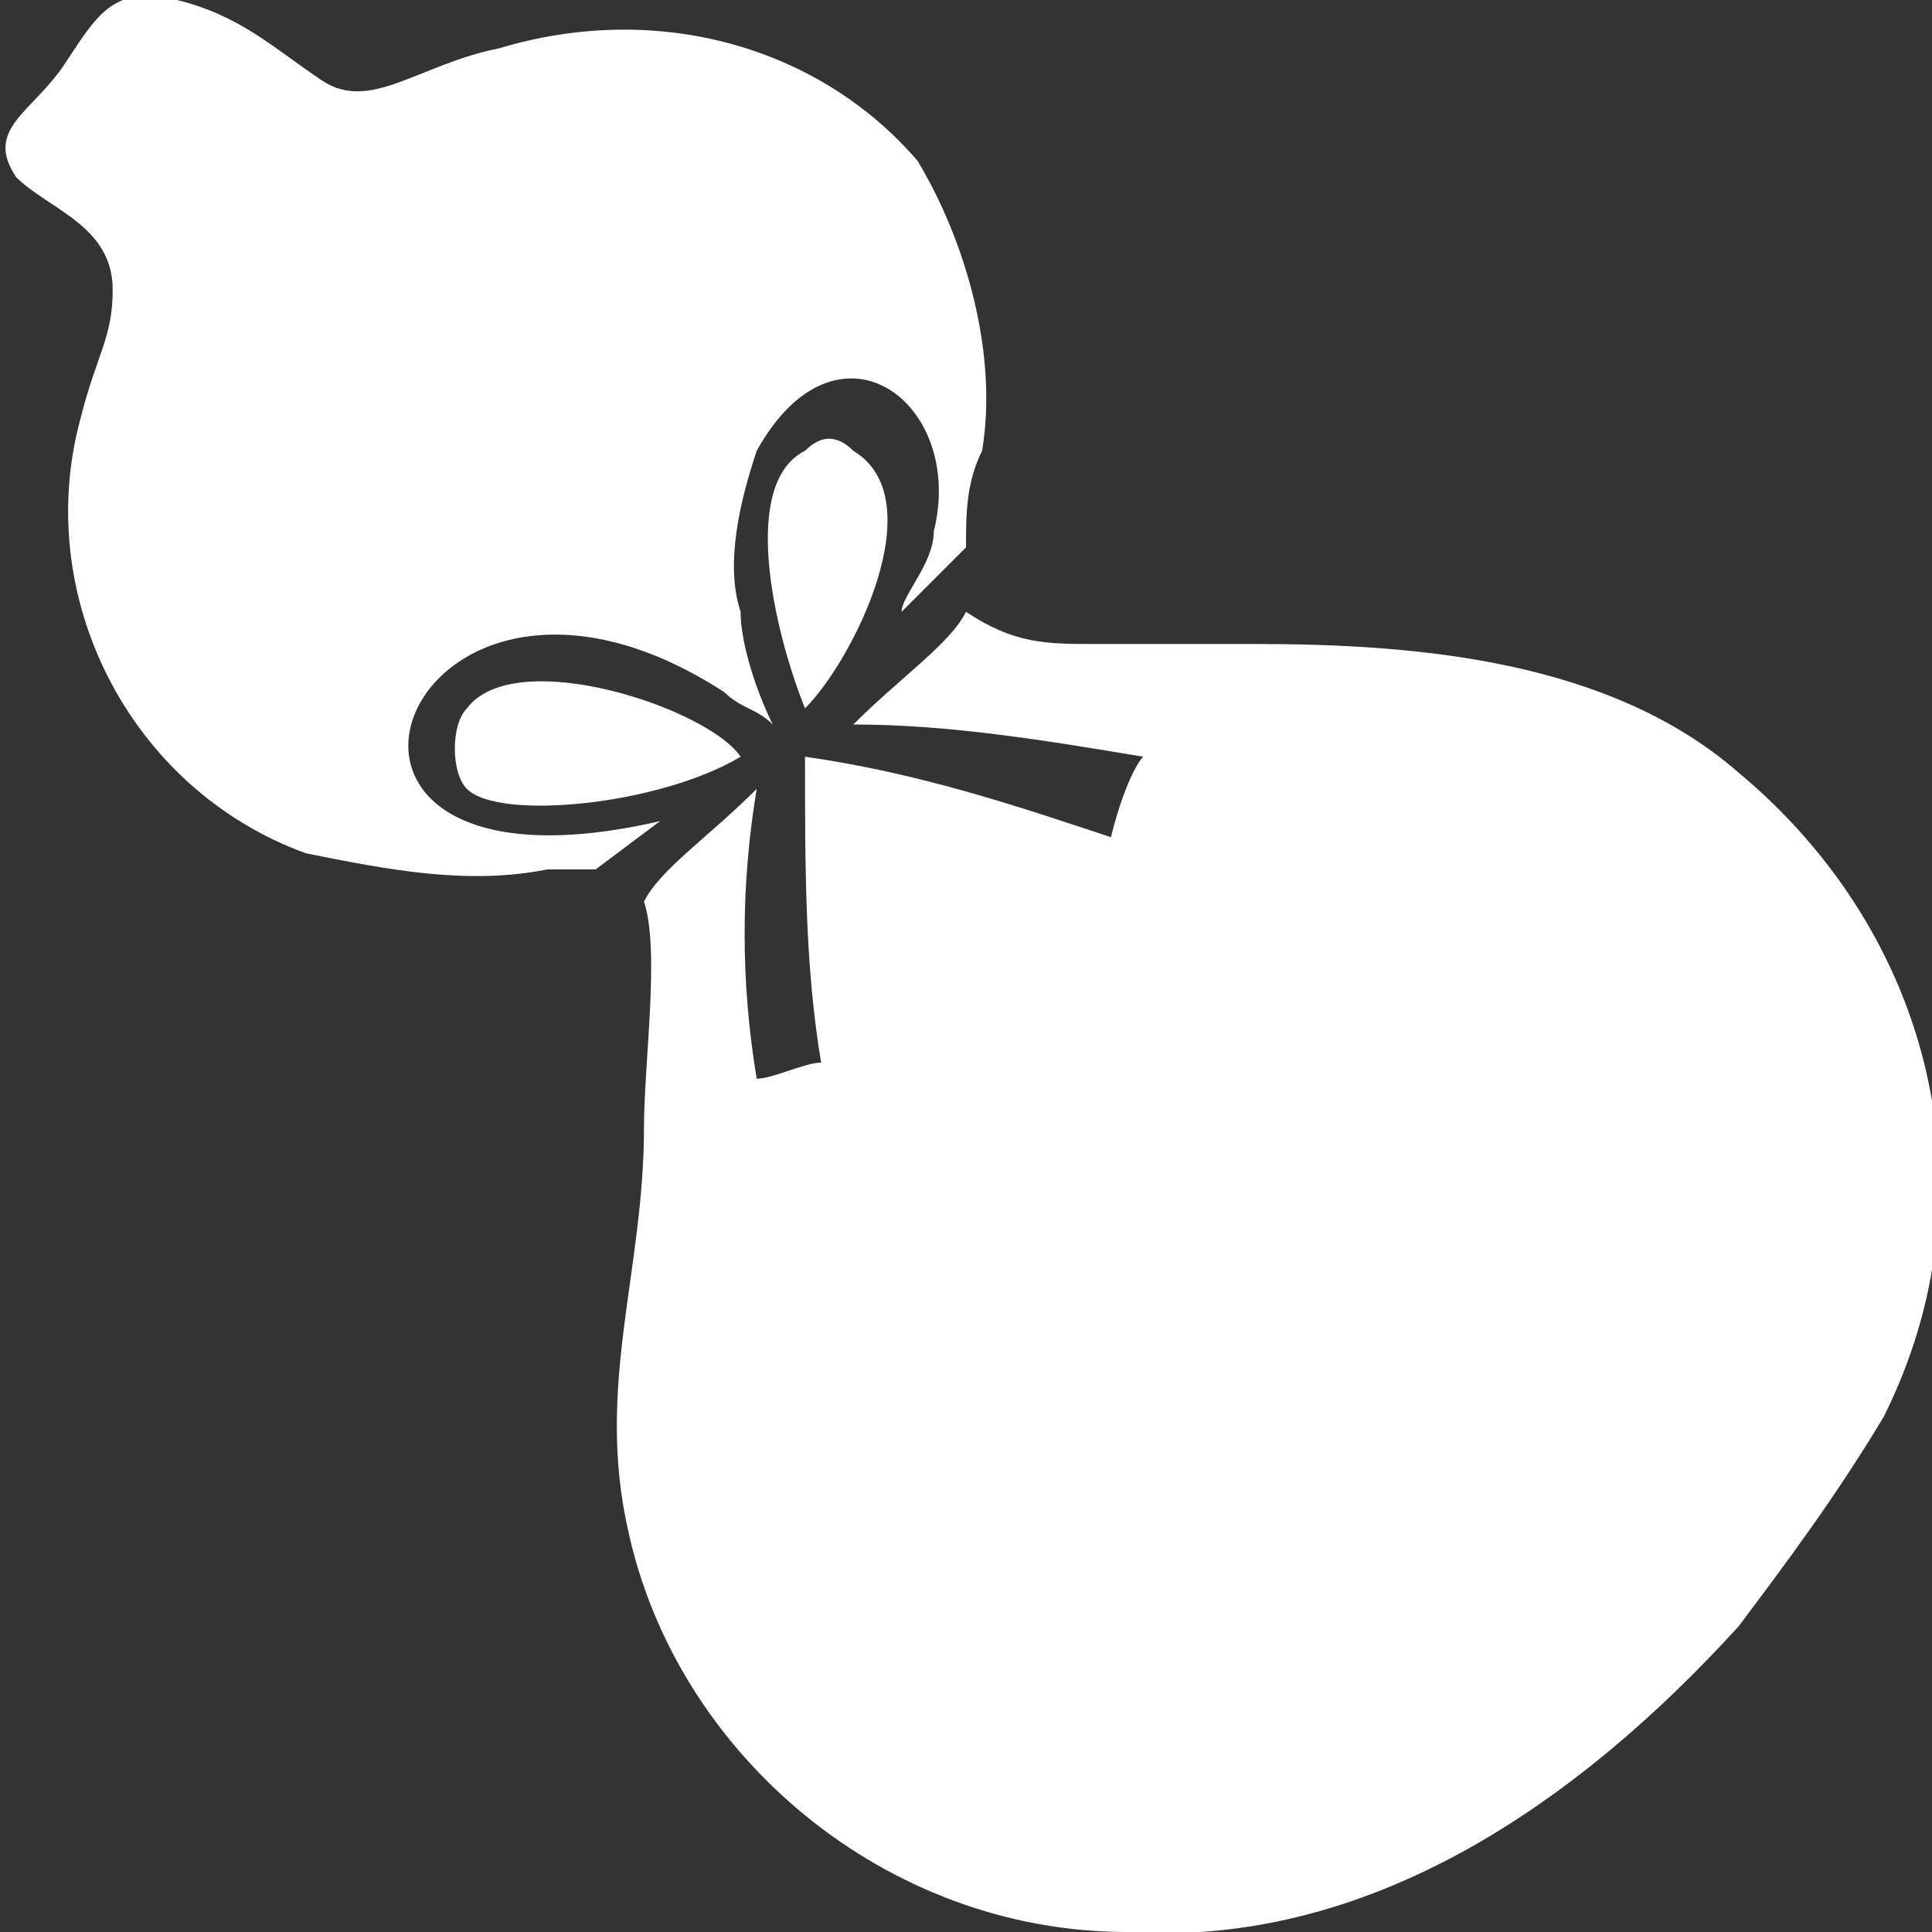 <?xml version="1.0" encoding="utf-8"?>
<!-- Generator: Adobe Illustrator 22.1.0, SVG Export Plug-In . SVG Version: 6.00 Build 0)  -->
<svg version="1.1" id="レイヤー_1" xmlns="http://www.w3.org/2000/svg" xmlns:xlink="http://www.w3.org/1999/xlink" x="0px"
	 y="0px" viewBox="0 0 12 12" style="enable-background:new 0 0 12 12;" xml:space="preserve">
<rect x="0" y="0" width="12" height="12" fill="#333333" stroke="none"/>
<style type="text/css">
	.st0{fill:#FFFFFF;}
</style>
<g>
	<path class="st0" d="M4.1,5.1C1.5,5.7,2.5,3,4.5,4.3c0.1,0.1,0.2,0.1,0.3,0.2C4.7,4.3,4.6,4,4.6,3.8c-0.1-0.3,0-0.7,0.1-1
		c0.5-0.9,1.3-0.3,1.1,0.5c0,0.2-0.2,0.4-0.2,0.5c0.2-0.2,0.3-0.3,0.4-0.4c0-0.2,0-0.4,0.1-0.6c0.1-0.6-0.1-1.3-0.4-1.8
		C5.1,0.3,4.1,0,3.1,0.3C2.6,0.4,2.3,0.7,2,0.5S1.5,0.1,1.1,0S0.6,0.1,0.4,0.4s-0.5,0.4-0.3,0.7c0.2,0.2,0.6,0.3,0.6,0.7
		c0,0.3-0.1,0.4-0.2,0.8C0.2,3.7,0.8,4.9,1.9,5.3c0,0,0,0,0,0c0.5,0.1,1,0.2,1.5,0.1c0.1,0,0.2,0,0.3,0L4.1,5.1L4.1,5.1z"/>
	<path class="st0" d="M5.3,2.8c-0.1-0.1-0.2-0.1-0.3,0C4.6,3,4.8,3.9,5,4.4C5.3,4.1,5.8,3.1,5.3,2.8z"/>
	<path class="st0" d="M10.8,4.8c-0.8-0.7-2-0.8-3-0.8c-0.3,0-0.7,0-1,0c-0.3,0-0.5,0-0.8-0.2C5.9,4,5.6,4.2,5.3,4.5
		c0.6,0,1.2,0.1,1.8,0.2c0,0-0.1,0.1-0.2,0.5C6.3,5,5.7,4.8,5,4.7h0h0l0,0c0,0,0,0,0,0C5,5.4,5,6,5.1,6.6C5,6.6,4.8,6.7,4.7,6.7
		c-0.1-0.6-0.1-1.2,0-1.8C4.4,5.2,4.1,5.4,4,5.6c0.1,0.3,0,1,0,1.4c0,0.9-0.3,1.6-0.1,2.5c0.3,1.4,1.6,2.5,3.1,2.5
		c1.5,0.1,2.8-0.8,3.8-1.9c0.3-0.4,0.6-0.8,0.9-1.3C12.4,7.4,12,5.8,10.8,4.8z"/>
	<path class="st0" d="M2.9,4.4c-0.1,0.1-0.1,0.4,0,0.5c0,0,0,0,0,0C3.1,5.1,4.1,5,4.6,4.7C4.4,4.4,3.2,4,2.9,4.4z"/>
</g>
</svg>
